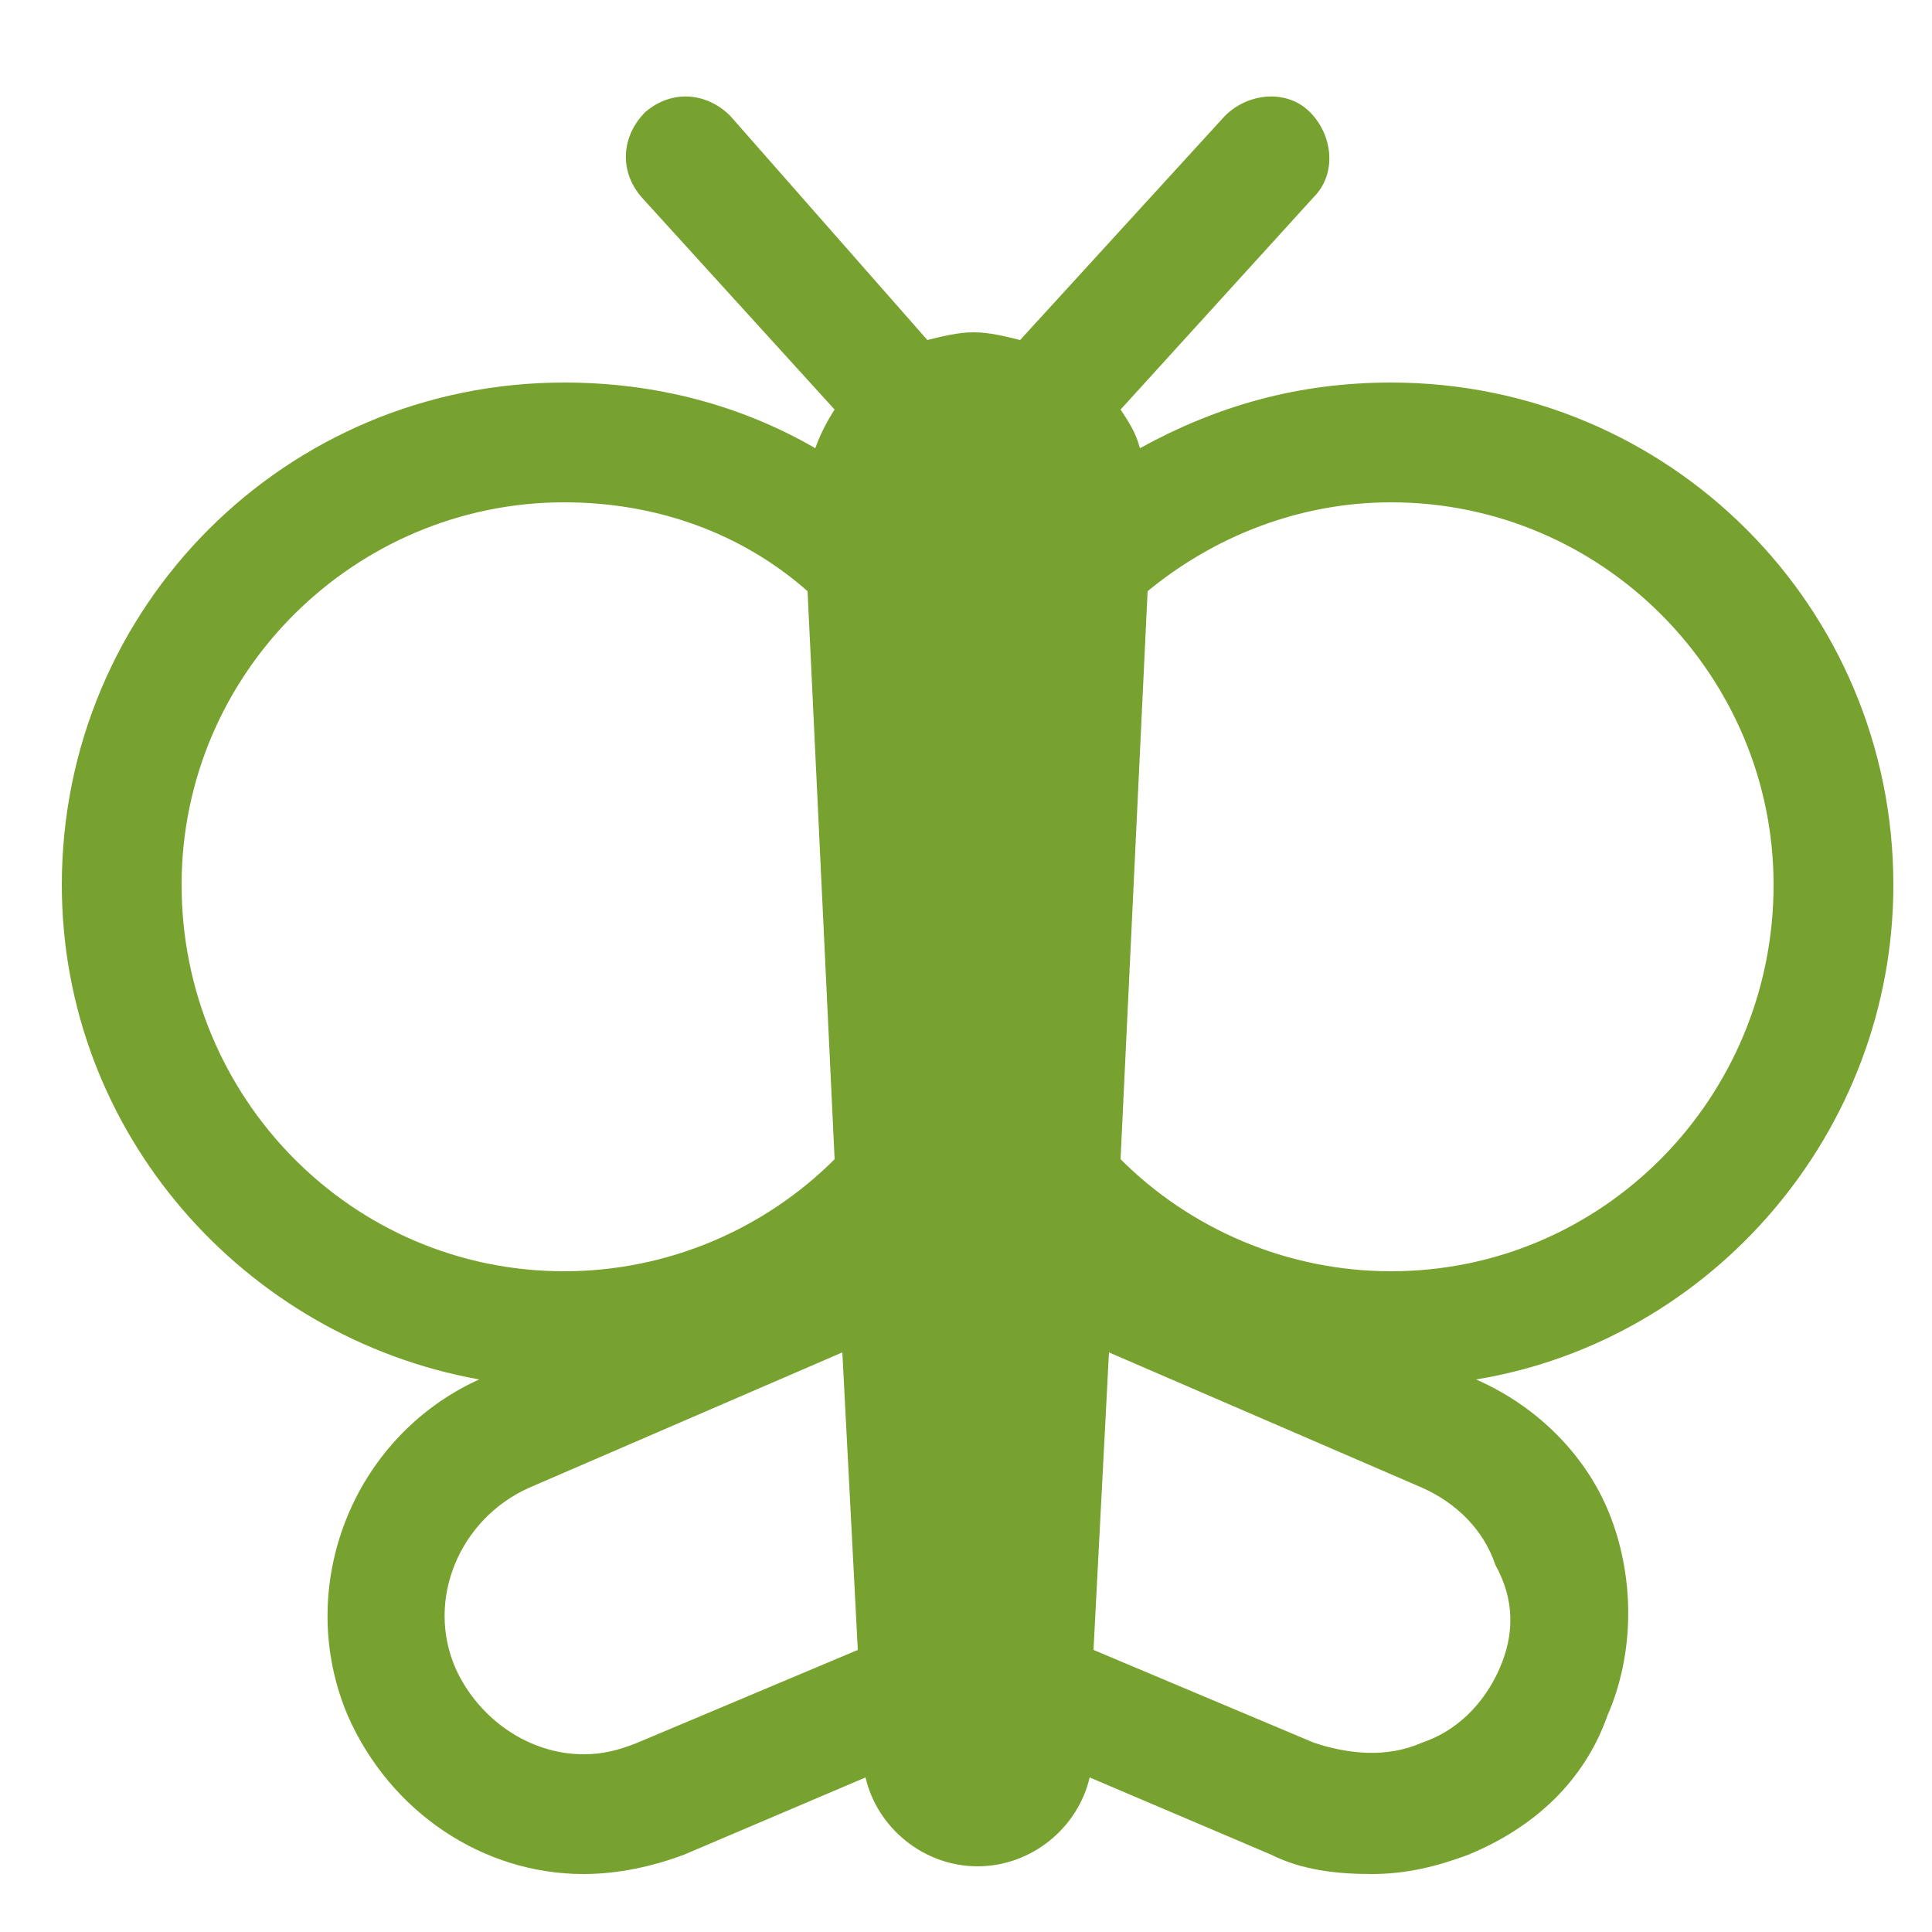 <?xml version="1.0" encoding="utf-8"?>
<!-- Generator: Adobe Illustrator 19.2.1, SVG Export Plug-In . SVG Version: 6.00 Build 0)  -->
<svg version="1.2" baseProfile="tiny" id="Layer_1" xmlns="http://www.w3.org/2000/svg" xmlns:xlink="http://www.w3.org/1999/xlink"
	 x="0px" y="0px" viewBox="0 0 50 50" xml:space="preserve">
<g>
	<g>
		<path fill="#78A230" d="M49,22.9c0-7.2-5.8-13-13-13c-2.4,0-4.5,0.6-6.5,1.7c-0.1-0.4-0.3-0.7-0.5-1l5-5.5
			c0.6-0.6,0.5-1.6-0.1-2.2c-0.6-0.6-1.6-0.5-2.2,0.1l-5.3,5.8c-0.4-0.1-0.8-0.2-1.2-0.2c-0.4,0-0.8,0.1-1.2,0.2L18.9,3
			c-0.6-0.6-1.5-0.7-2.2-0.1c-0.6,0.6-0.7,1.5-0.1,2.2l5,5.5c-0.2,0.3-0.4,0.7-0.5,1c-1.9-1.1-4.1-1.7-6.5-1.7c-7.2,0-13,5.8-13,13
			c0,6.4,4.7,11.7,10.8,12.8c-3.3,1.5-4.8,5.4-3.4,8.7c1.1,2.5,3.5,4.1,6.1,4.1c0.9,0,1.8-0.2,2.6-0.5l4.7-2
			c0.3,1.3,1.5,2.3,2.9,2.3c1.4,0,2.6-1,2.9-2.3l4.7,2c0.8,0.4,1.7,0.5,2.6,0.5c0.9,0,1.7-0.2,2.5-0.5c1.7-0.7,3-1.9,3.6-3.6
			c0.7-1.6,0.7-3.5,0.1-5.1c-0.6-1.6-1.9-2.9-3.5-3.6C44.3,34.7,49,29.3,49,22.9L49,22.9z M4.7,22.9c0-5.5,4.5-9.9,9.9-9.9
			c2.4,0,4.6,0.8,6.3,2.3L21.6,30c-1.8,1.8-4.3,2.9-7,2.9C9.1,32.9,4.7,28.4,4.7,22.9L4.7,22.9z M16.5,45.1
			c-0.5,0.2-0.9,0.3-1.4,0.3c-1.4,0-2.7-0.9-3.3-2.2c-0.8-1.8,0.1-3.9,1.9-4.7l8.1-3.5l0.4,7.7L16.5,45.1z M38.8,43.2
			c-0.4,0.9-1.1,1.6-2,1.9c-0.9,0.4-1.9,0.3-2.8,0l-5.7-2.4l0.4-7.7l8.1,3.5c0.9,0.4,1.6,1.1,1.9,2C39.2,41.4,39.2,42.3,38.8,43.2
			L38.8,43.2z M36,32.9c-2.7,0-5.2-1.1-7-2.9l0.7-14.7c1.7-1.4,3.9-2.3,6.3-2.3c5.5,0,9.9,4.5,9.9,9.9C45.9,28.4,41.5,32.9,36,32.9
			L36,32.9z M36,32.9"/>
	</g>
</g>
</svg>

